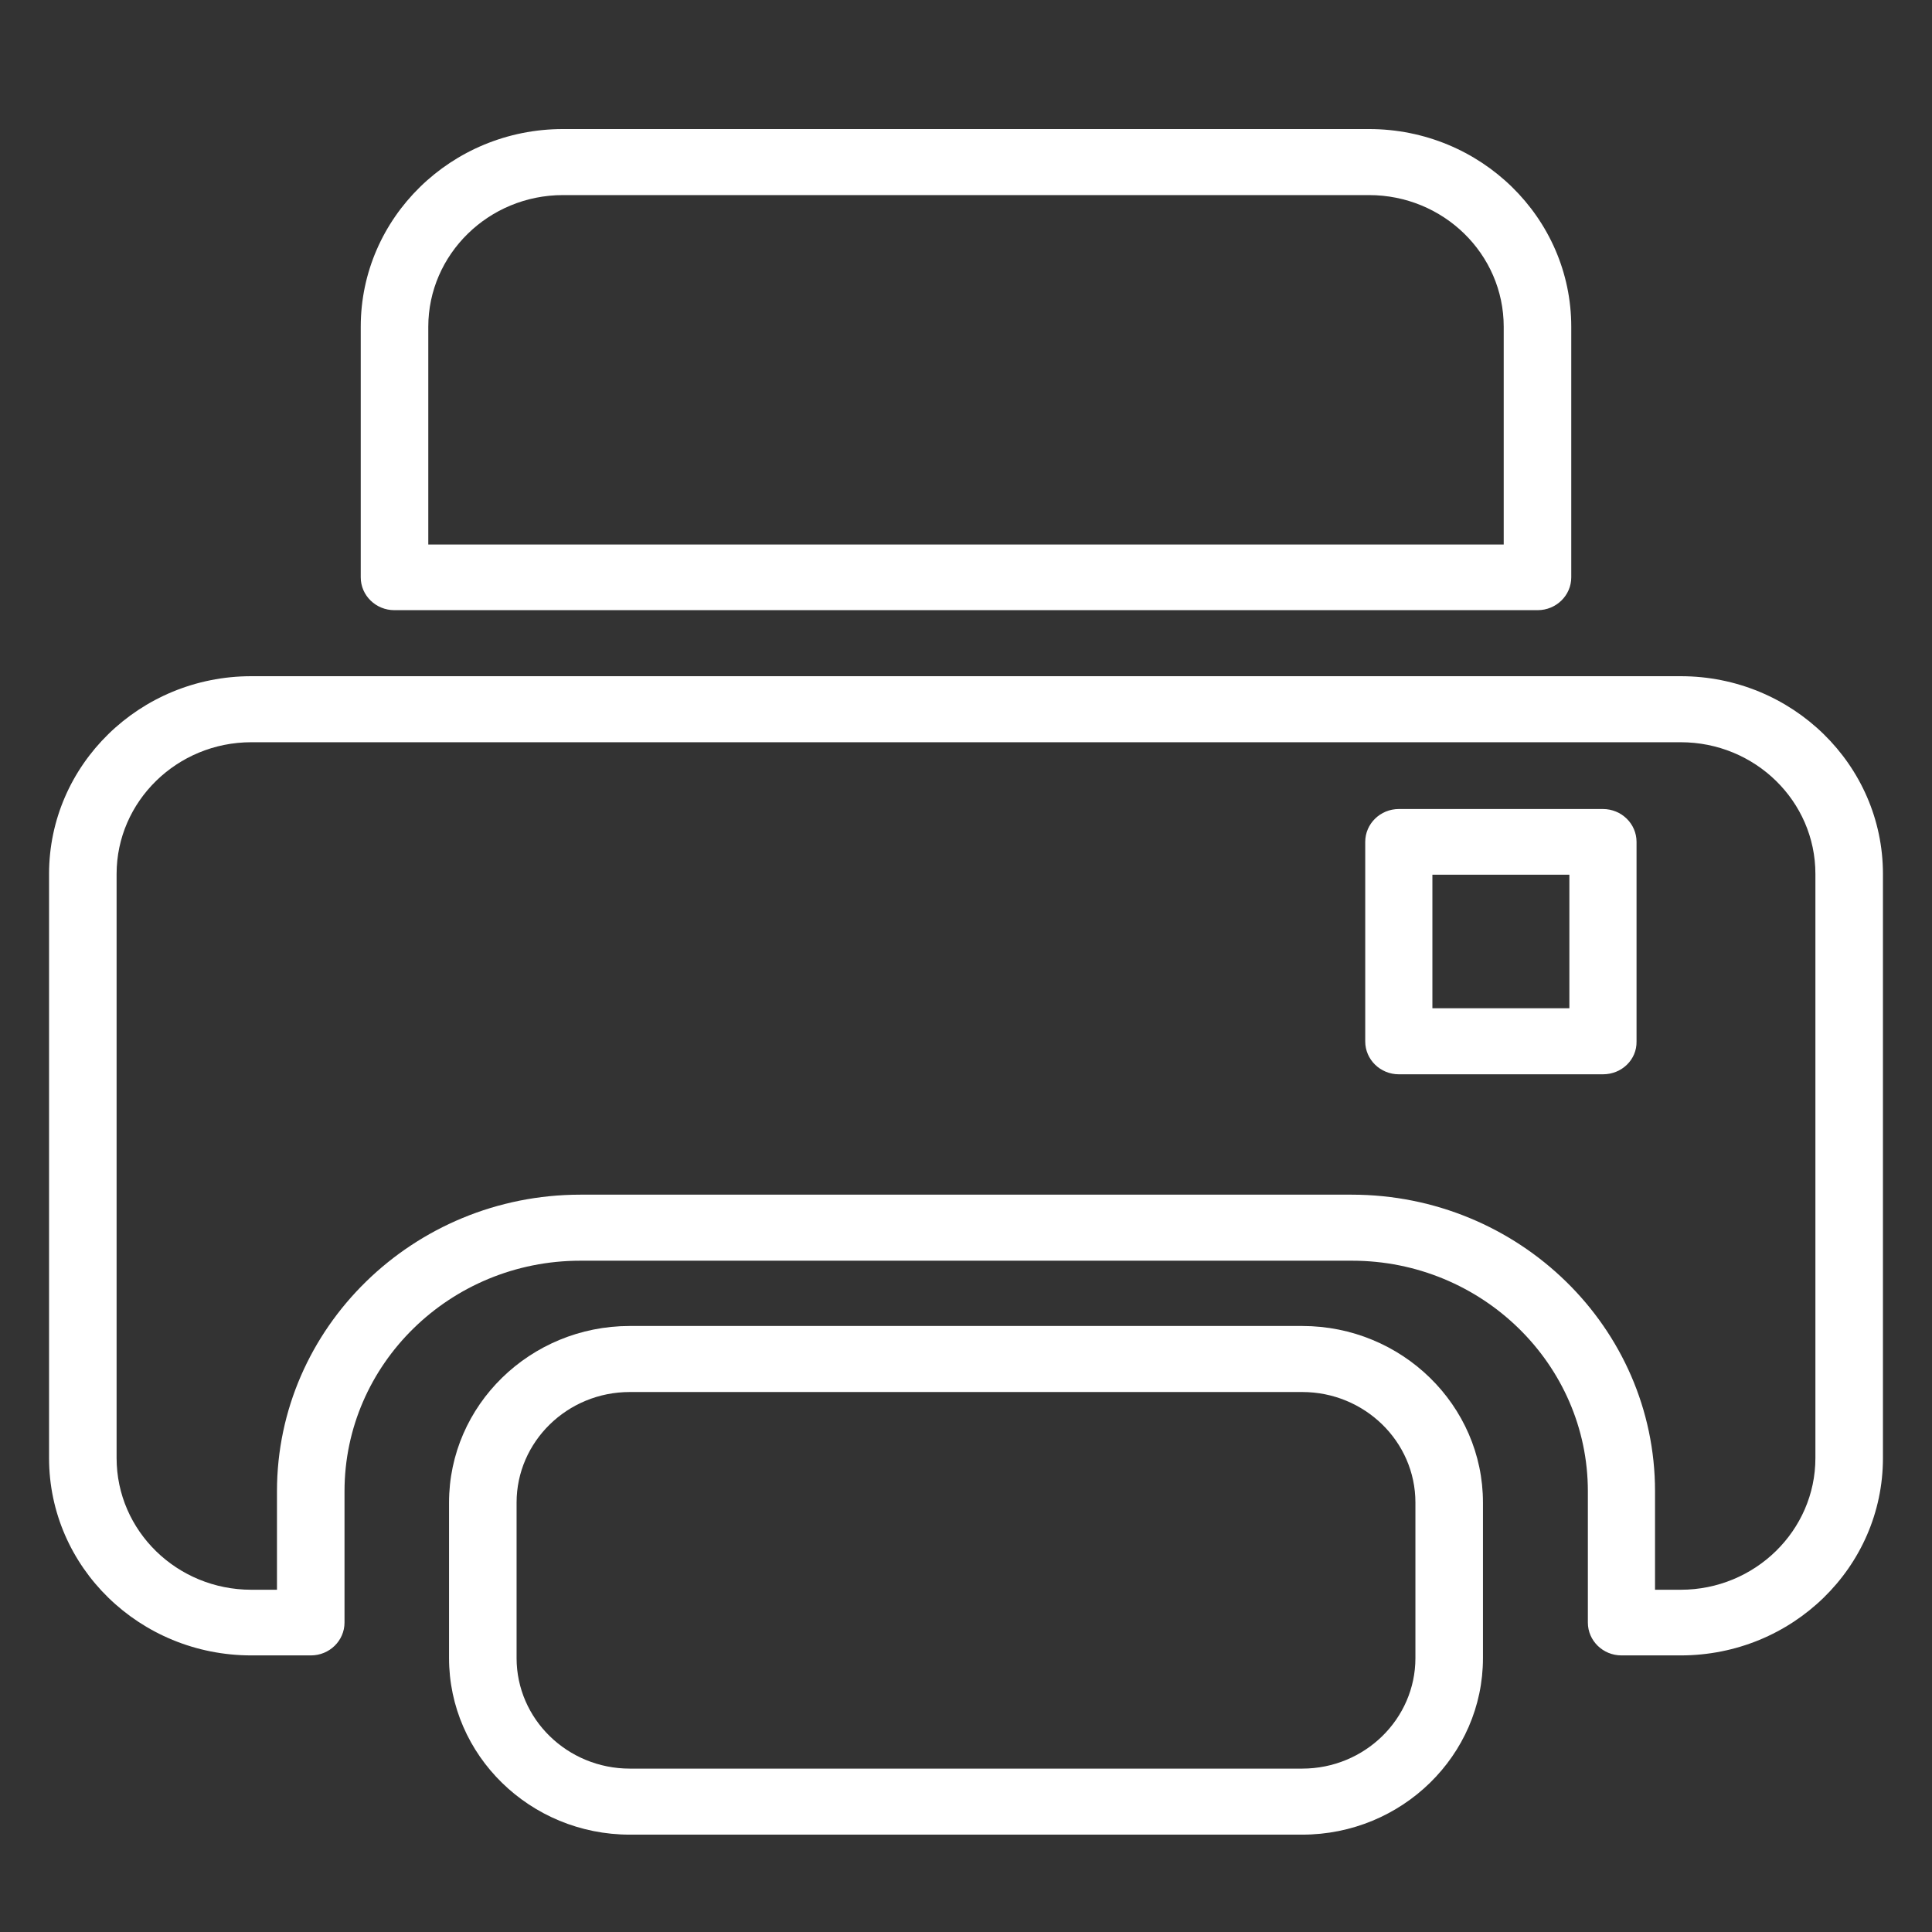 <?xml version="1.0" encoding="utf-8"?>
<!-- Generator: Adobe Illustrator 26.3.1, SVG Export Plug-In . SVG Version: 6.00 Build 0)  -->
<!DOCTYPE svg PUBLIC "-//W3C//DTD SVG 1.1//EN" "http://www.w3.org/Graphics/SVG/1.1/DTD/svg11.dtd">
<svg version="1.1" id="Layer_1" xmlns:x="http://ns.adobe.com/Extensibility/1.0/" xmlns:i="http://ns.adobe.com/AdobeIllustrator/10.0/" xmlns:graph="http://ns.adobe.com/Graphs/1.0/"
	 xmlns="http://www.w3.org/2000/svg" xmlns:xlink="http://www.w3.org/1999/xlink" x="0px" y="0px" viewBox="0 0 512 512"
	 style="enable-background:new 0 0 512 512;" xml:space="preserve">
<rect x="0" y="0" width="512" height="512" fill="#333333" stroke="none"/>
<style type="text/css">
	.st0{fill:#FFFFFF;}
</style>
<g>
	<g>
		<path class="st0" d="M407.5,161.7H104.5c-4.9,0-8.9-3.9-8.9-8.7V86.6c0-28.9,24-52.4,53.6-52.4h213.6c29.6,0,53.6,23.5,53.6,52.4
			V153C416.4,157.8,412.4,161.7,407.5,161.7z M113.5,144.3h285V86.6c0-19.3-16-34.9-35.7-34.9H149.2c-19.7,0-35.7,15.7-35.7,34.9
			V144.3z"/>
	</g>
	<g>
		<path class="st0" d="M445.4,438.7h-15.7c-4.9,0-8.9-3.9-8.9-8.7v-34.8c0-33.7-28.1-61.1-62.5-61.1H153.8
			c-34.5,0-62.5,27.4-62.5,61.1V430c0,4.8-4,8.7-8.9,8.7H66.6C37,438.7,13,415.3,13,386.4V231.6c0-28.9,24-52.4,53.6-52.4h378.8
			c29.6,0,53.6,23.5,53.6,52.4v154.8C499,415.3,475,438.7,445.4,438.7z M438.6,421.3h6.8c19.7,0,35.7-15.7,35.7-34.9V231.6
			c0-19.3-16-34.9-35.7-34.9H66.6c-19.7,0-35.7,15.7-35.7,34.9v154.8c0,19.3,16,34.9,35.7,34.9h6.8v-26.1
			c0-43.3,36.1-78.6,80.4-78.6h204.4c44.3,0,80.4,35.2,80.4,78.6V421.3z M424.8,284.7h-54.1c-4.9,0-8.9-3.9-8.9-8.7v-52.9
			c0-4.8,4-8.7,8.9-8.7h54.1c4.9,0,8.9,3.9,8.9,8.7V276C433.8,280.8,429.8,284.7,424.8,284.7z M379.6,267.2h36.3v-35.4h-36.3V267.2z
			"/>
	</g>
	<g>
		<path class="st0" d="M345.1,486.2H166.9c-26.4,0-47.9-21-47.9-46.8v-41.2c0-25.8,21.5-46.8,47.9-46.8h178.2
			c26.4,0,47.9,21,47.9,46.8v41.2C393,465.2,371.5,486.2,345.1,486.2z M166.9,368.9c-16.6,0-30,13.2-30,29.3v41.2
			c0,16.2,13.5,29.3,30,29.3h178.2c16.6,0,30-13.2,30-29.3v-41.2c0-16.2-13.5-29.3-30-29.3H166.9z"/>
	</g>
</g>
</svg>
